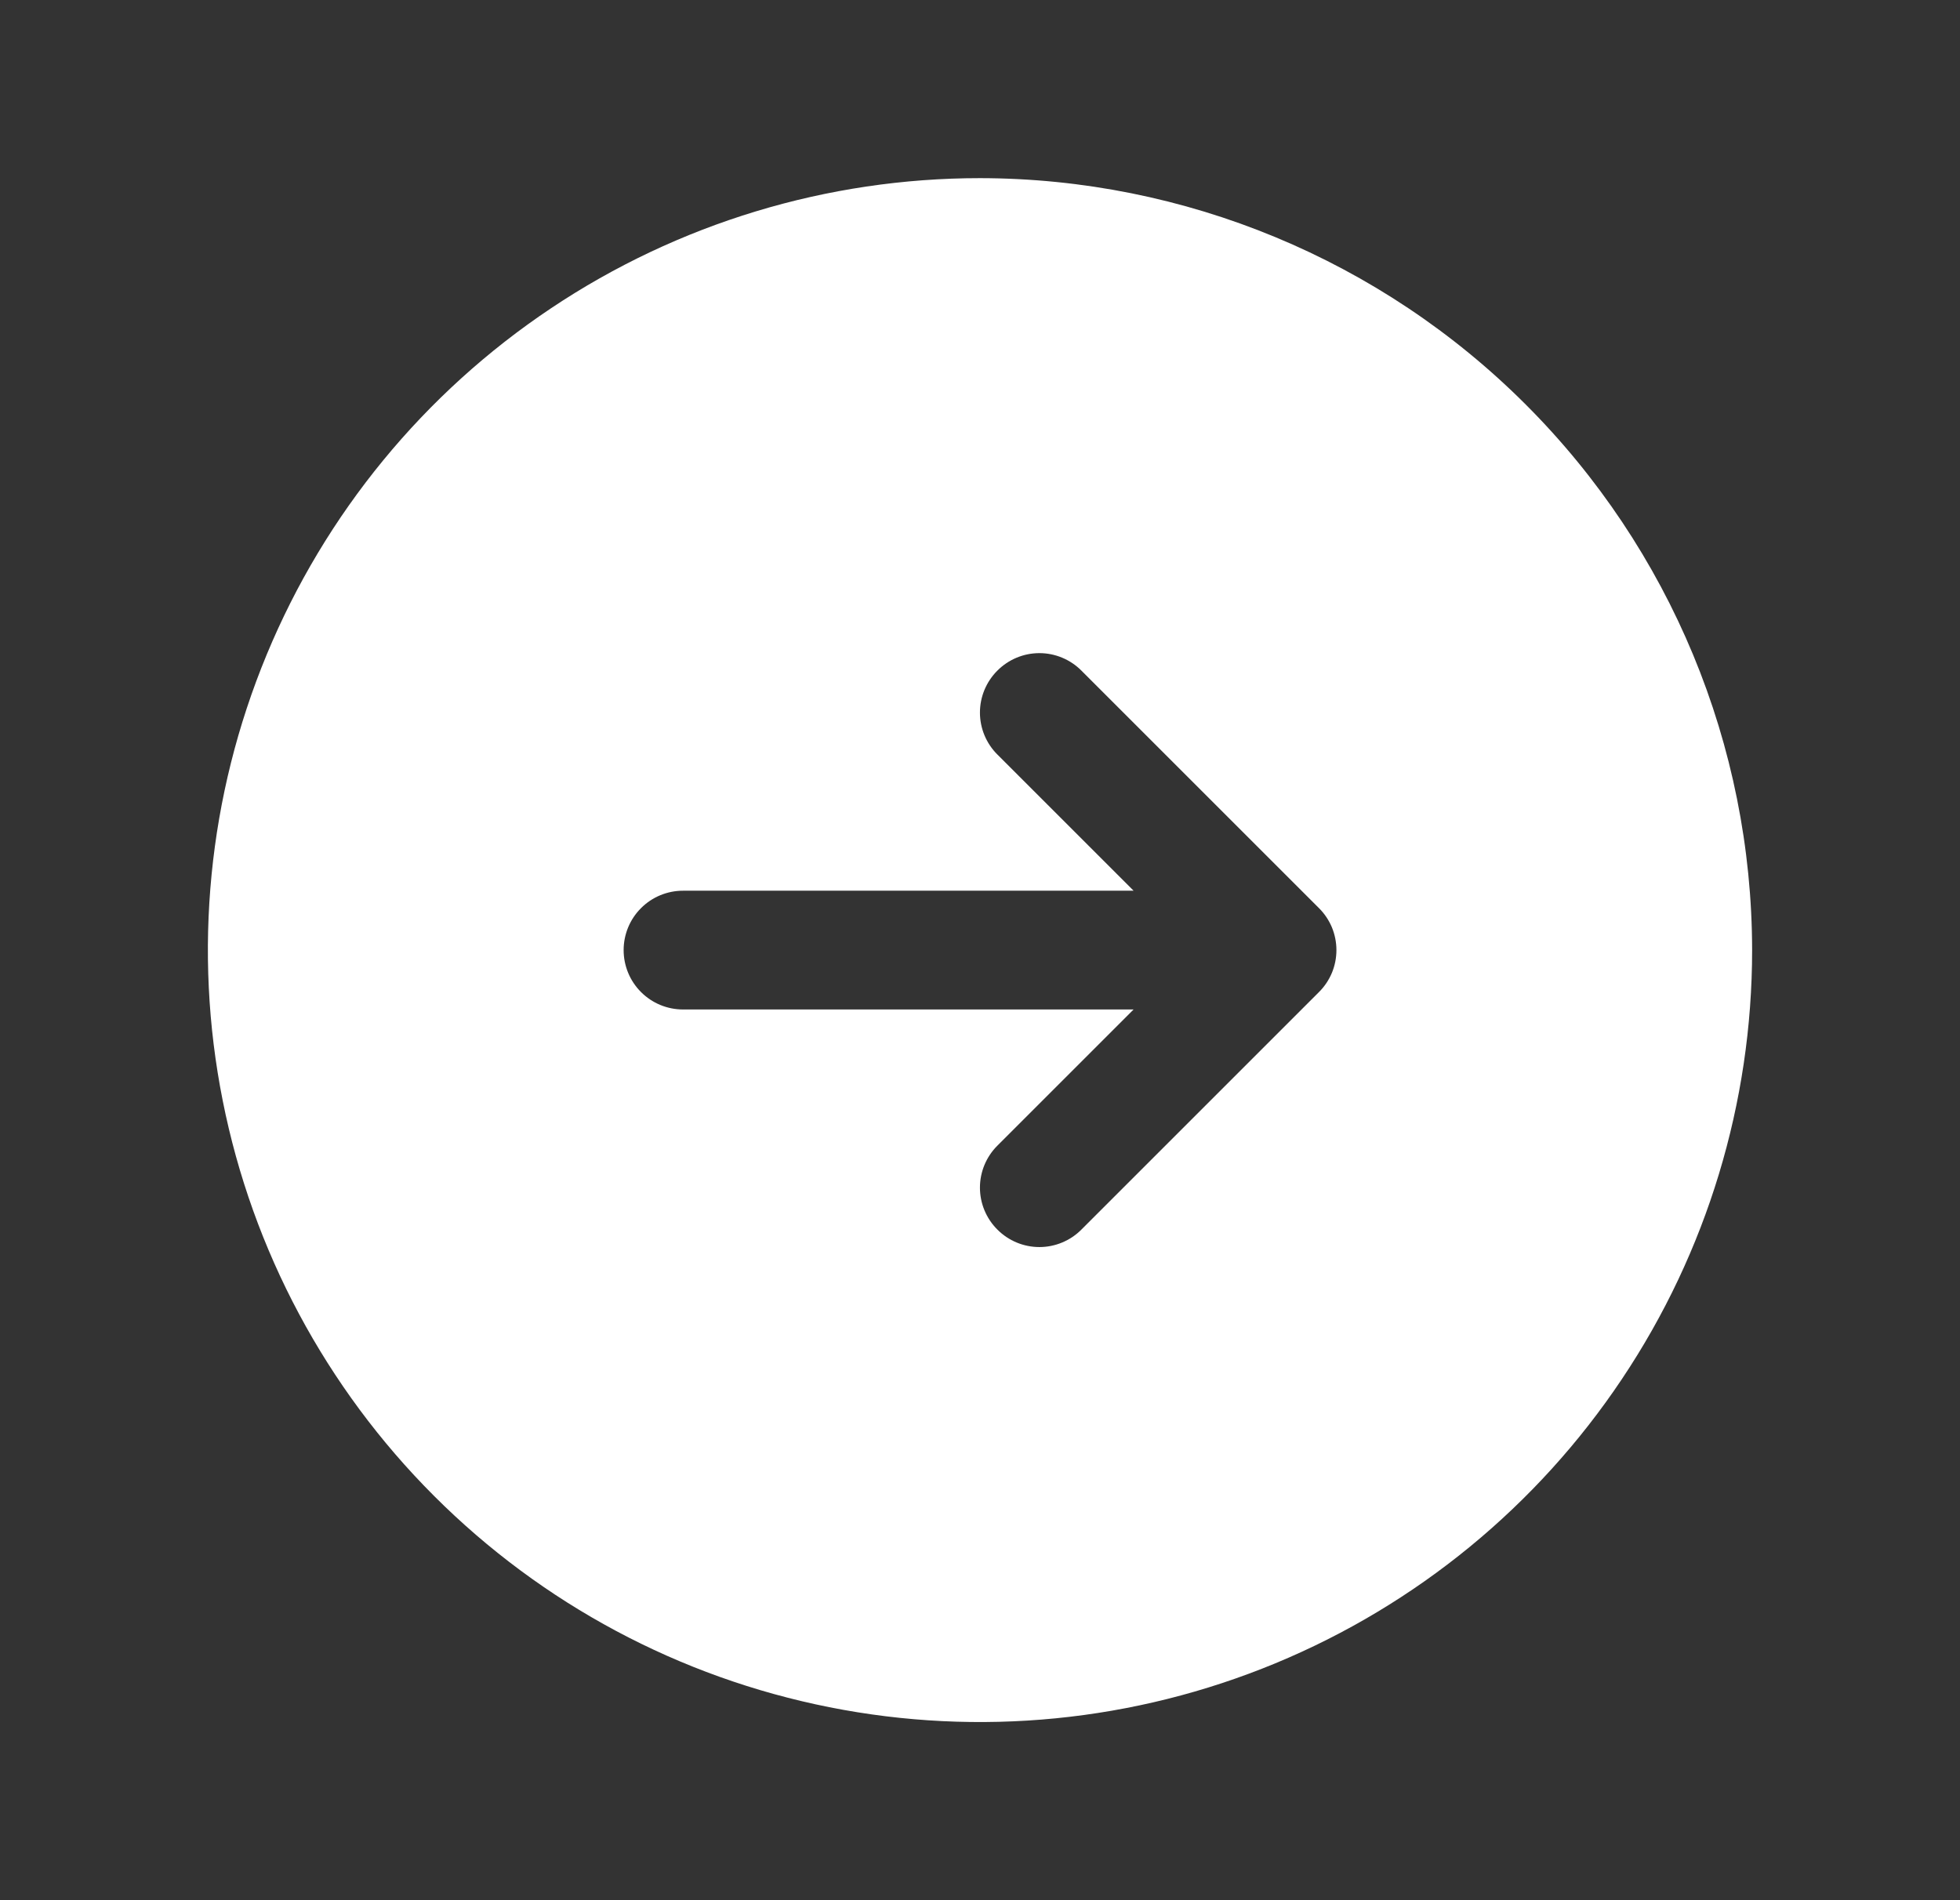 <svg width="33" height="32" viewBox="0 0 33 32" fill="none" xmlns="http://www.w3.org/2000/svg">
<rect x="0" y="0" width="33" height="32" fill="#333333" stroke="none"/>
<path d="M16.5 3C13.929 3 11.415 3.762 9.278 5.191C7.14 6.619 5.474 8.65 4.49 11.025C3.506 13.401 3.248 16.014 3.75 18.536C4.251 21.058 5.49 23.374 7.308 25.192C9.126 27.011 11.442 28.249 13.964 28.75C16.486 29.252 19.099 28.994 21.475 28.01C23.85 27.026 25.881 25.36 27.309 23.222C28.738 21.085 29.5 18.571 29.5 16C29.496 12.553 28.126 9.249 25.688 6.812C23.251 4.374 19.947 3.004 16.5 3ZM22.207 16.707L18.207 20.707C18.02 20.895 17.765 21.001 17.5 21.001C17.235 21.001 16.98 20.895 16.793 20.707C16.605 20.52 16.499 20.265 16.499 20C16.499 19.735 16.605 19.48 16.793 19.293L19.086 17H11.5C11.235 17 10.98 16.895 10.793 16.707C10.605 16.52 10.5 16.265 10.5 16C10.5 15.735 10.605 15.48 10.793 15.293C10.98 15.105 11.235 15 11.5 15H19.086L16.793 12.707C16.605 12.52 16.499 12.265 16.499 12C16.499 11.735 16.605 11.48 16.793 11.293C16.98 11.105 17.235 10.999 17.5 10.999C17.765 10.999 18.02 11.105 18.207 11.293L22.207 15.293C22.3 15.385 22.374 15.496 22.425 15.617C22.475 15.739 22.501 15.869 22.501 16C22.501 16.131 22.475 16.262 22.425 16.383C22.374 16.504 22.3 16.615 22.207 16.707Z" fill="white"/>
</svg>

